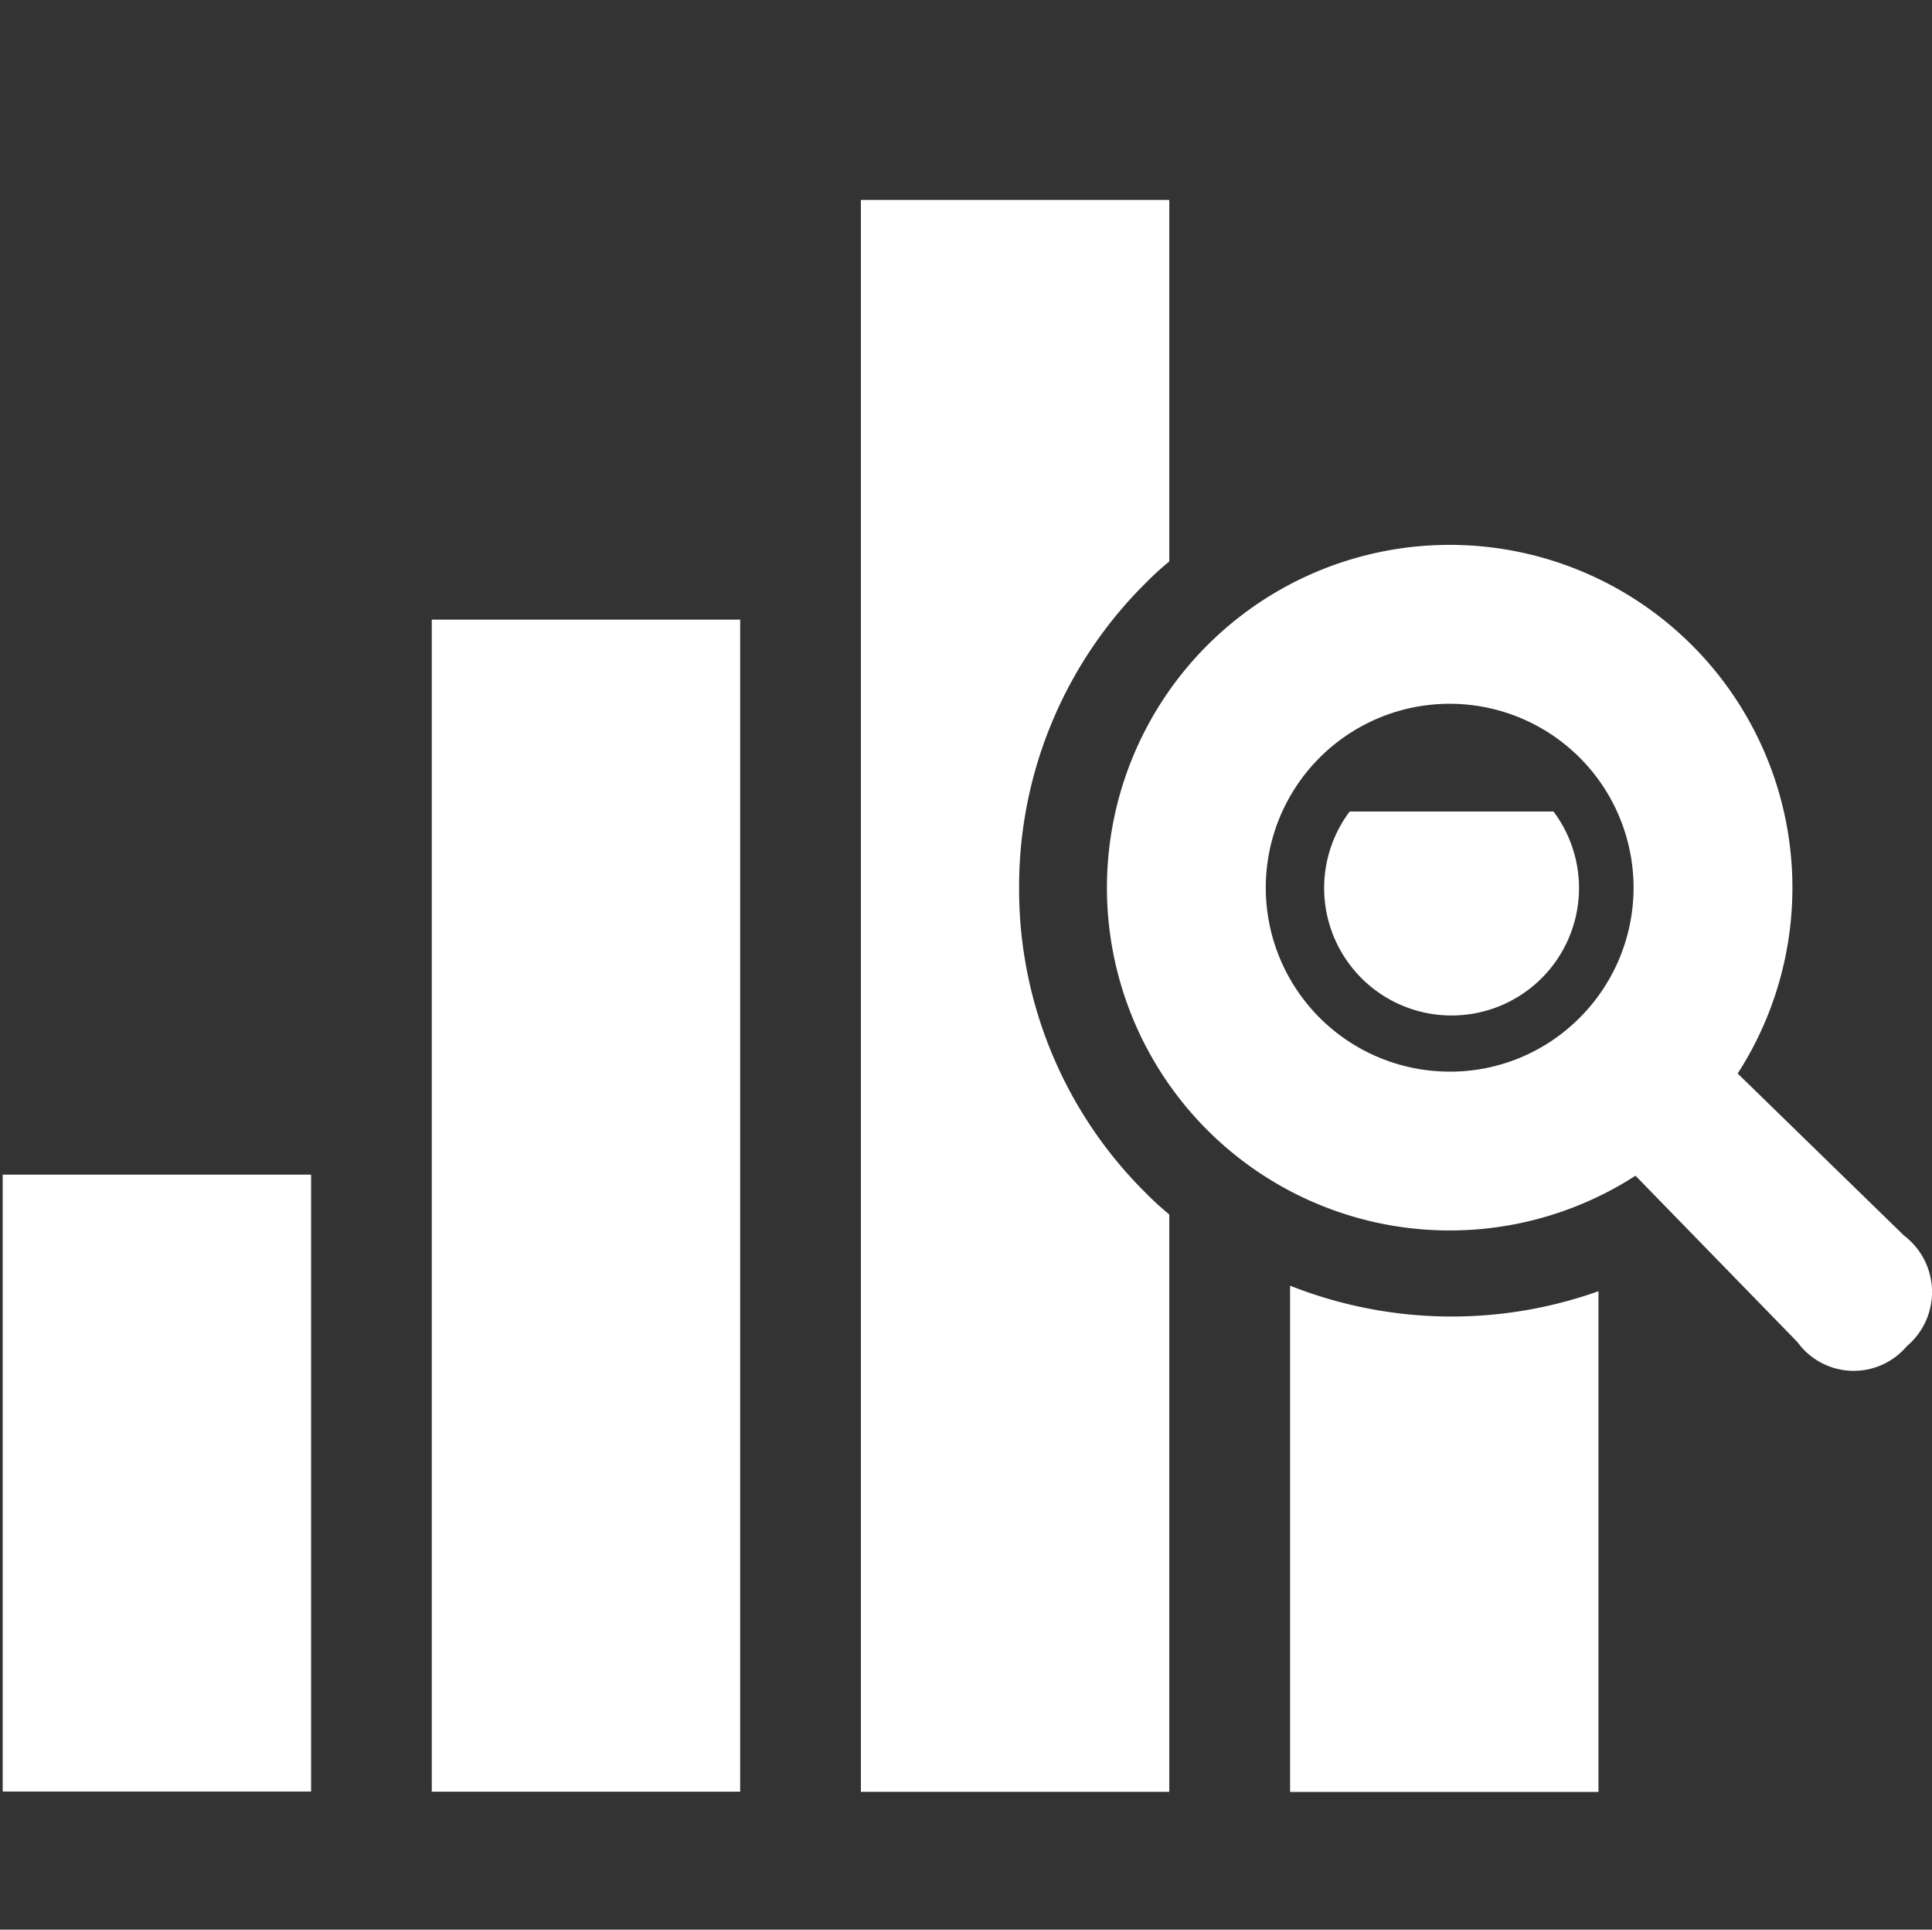 <svg xmlns="http://www.w3.org/2000/svg" width="80.112" height="80"><rect width="100%" height="100%" fill="#333333" stroke="none"/><defs><style>.b{fill:#fff}</style></defs><path fill="none" d="M0 0h80v80H0z"/><path class="b" d="M17.904 25.689h12.788v48.593H17.904zm38.061 7.956a5.284 5.284 0 108.452 0h-8.452zm-2.471 19.662v20.985h12.788V53.533a18.19 18.19 0 01-12.788-.23zm-11.236-16.5a17.711 17.711 0 015.28-12.666 12.081 12.081 0 01.947-.864V8.288H35.697v66h12.788V50.35a12.127 12.127 0 01-.947-.863 17.718 17.718 0 01-5.28-12.68zM.112 48.7H12.9v25.575H.112z"/><path class="b" d="M78.954 51.228l-6.9-6.721a14.212 14.212 0 10-4.237 4.237l6.718 6.9a2.879 2.879 0 004.529.171 2.935 2.935 0 00-.11-4.587zm-18.842-6.8a7.625 7.625 0 115.391-2.233 7.583 7.583 0 01-5.391 2.235z"/></svg>